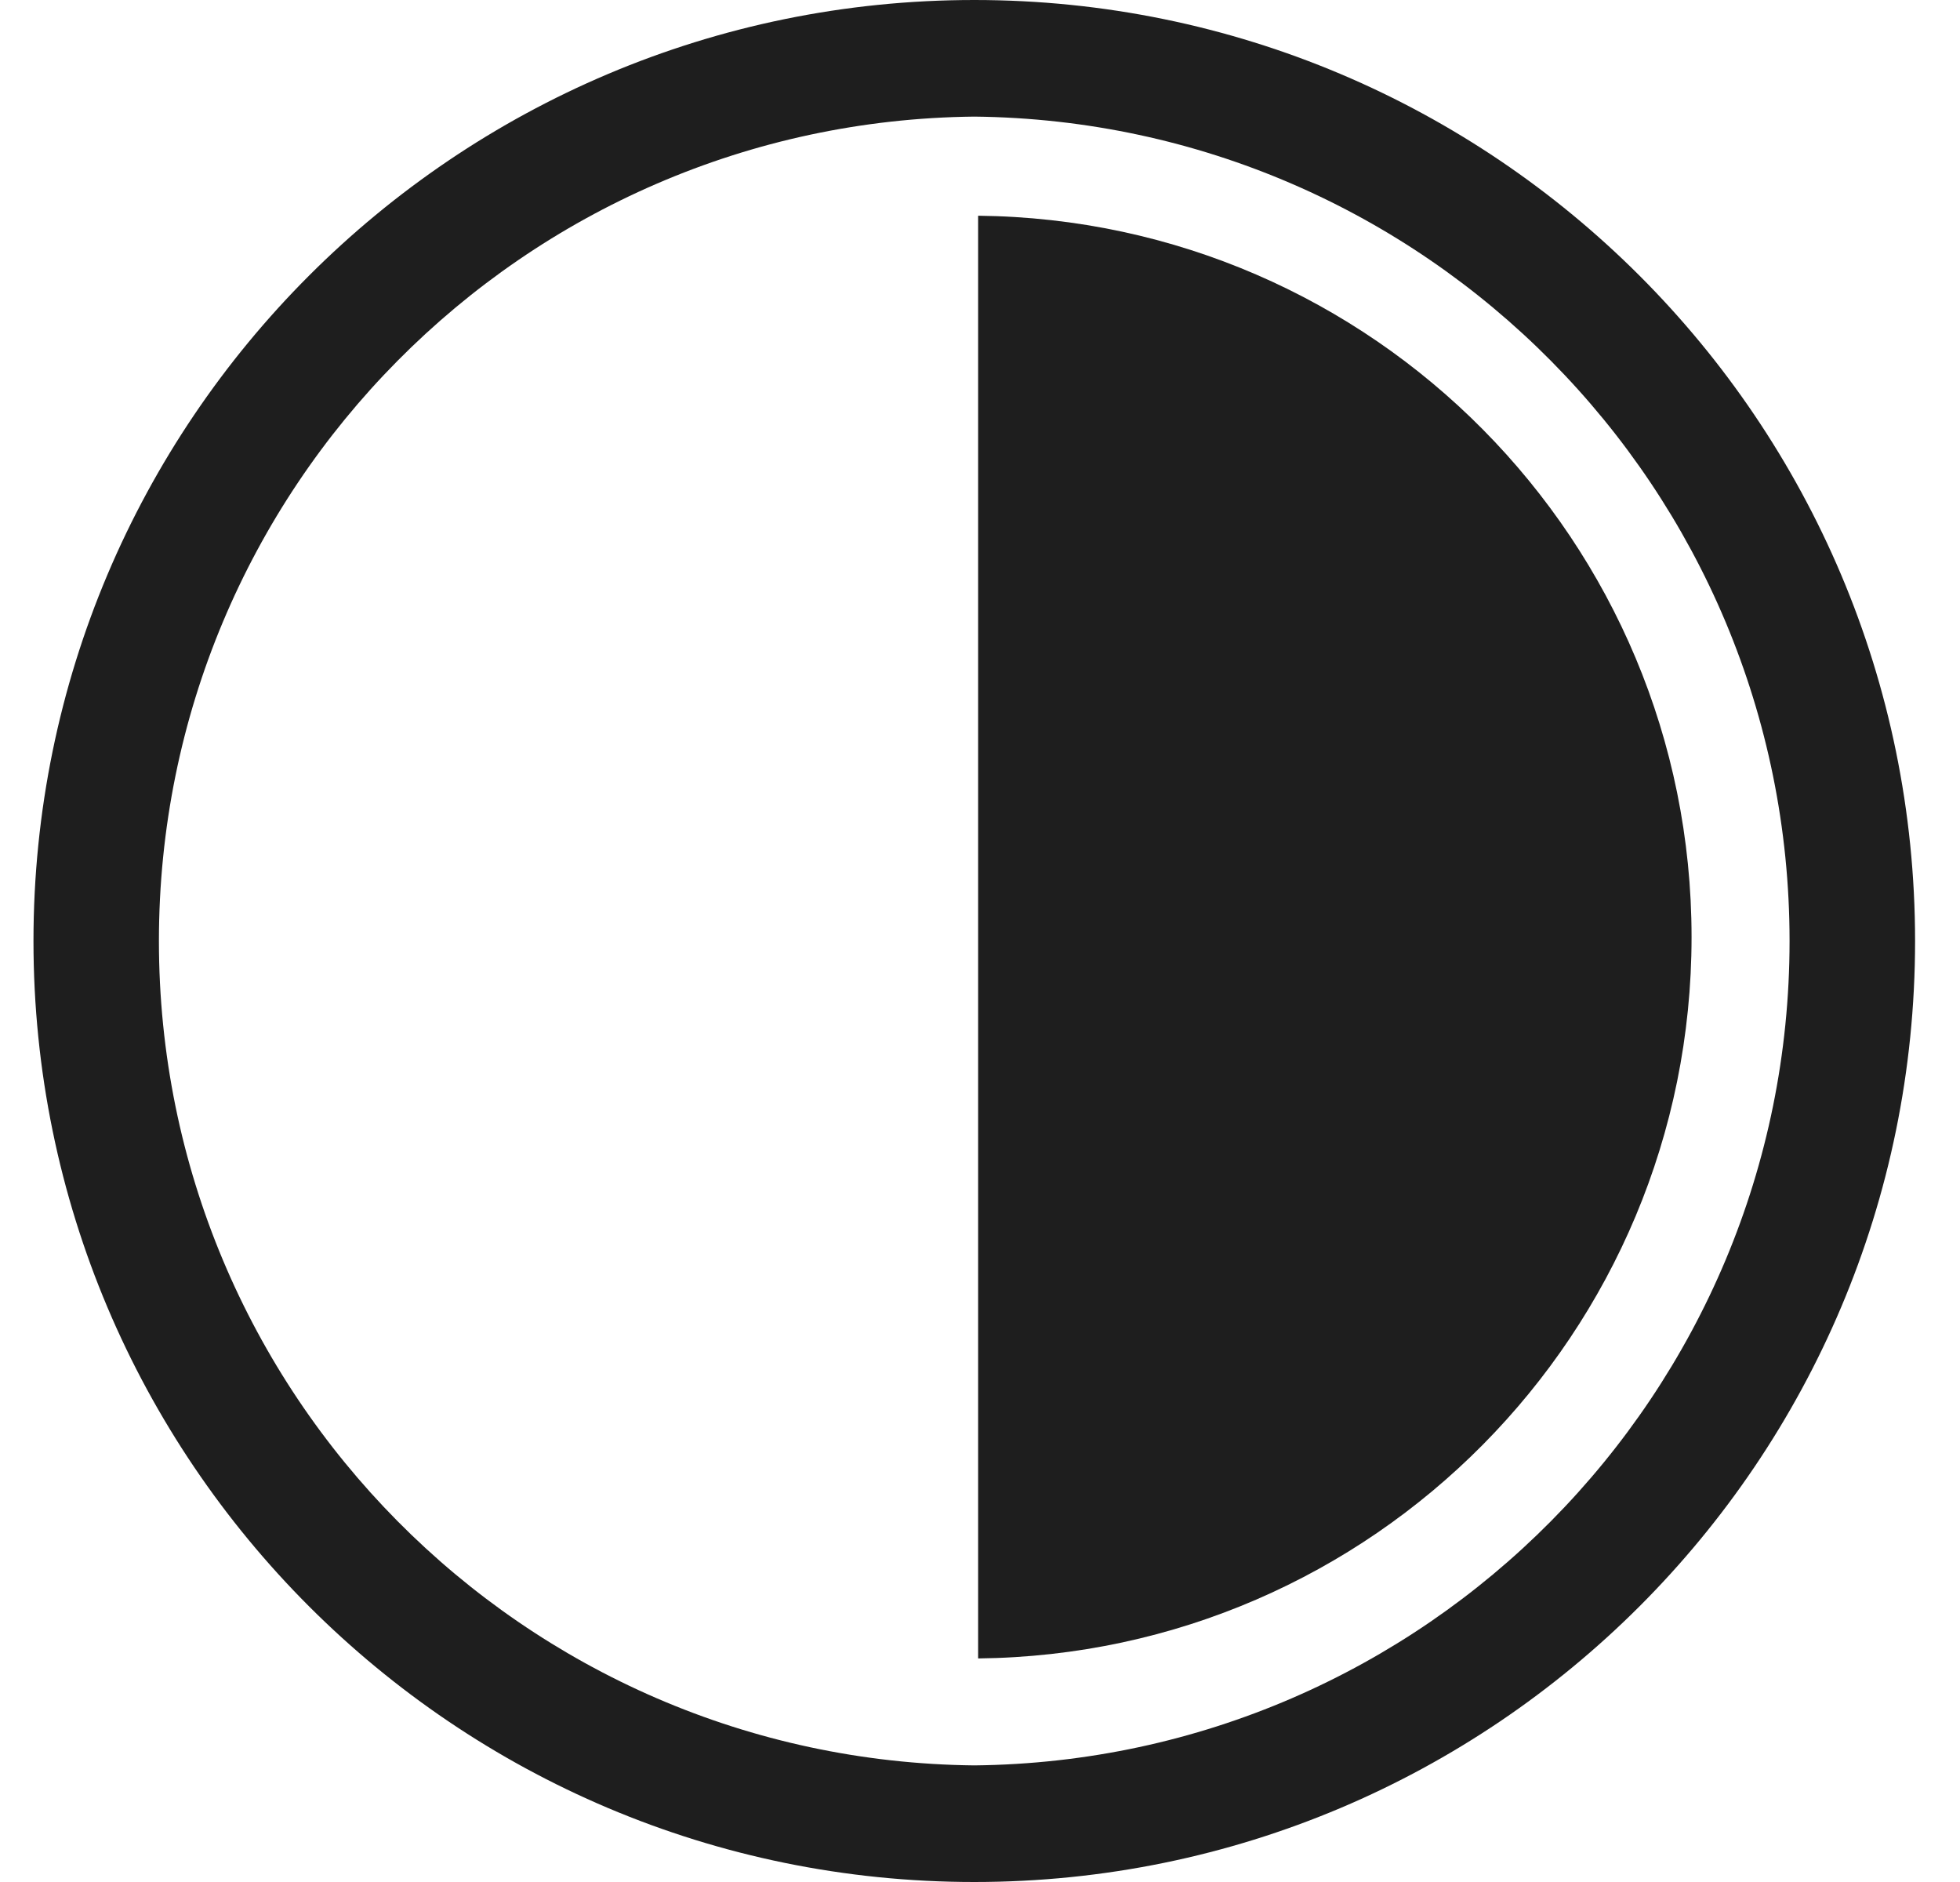 <svg width="25" height="24" viewBox="0 0 25 24" fill="none" xmlns="http://www.w3.org/2000/svg">
<path d="M12.427 0C5.8 0 0.427 5.373 0.427 12C0.427 18.627 5.8 24 12.427 24C19.053 24 24.427 18.627 24.427 12C24.427 5.373 19.053 0 12.427 0ZM12.427 22.513C6.673 22.452 2.027 17.769 2.027 12C2.027 6.231 6.673 1.547 12.427 1.487C18.18 1.548 22.826 6.231 22.826 12C22.826 17.769 18.18 22.453 12.427 22.513Z" fill="#1E1E1E"/>
<path d="M12.476 2.751V21.149C17.512 21.096 21.576 16.998 21.576 11.95C21.576 6.902 17.512 2.804 12.476 2.751Z" fill="#1E1E1E"/>
</svg>
